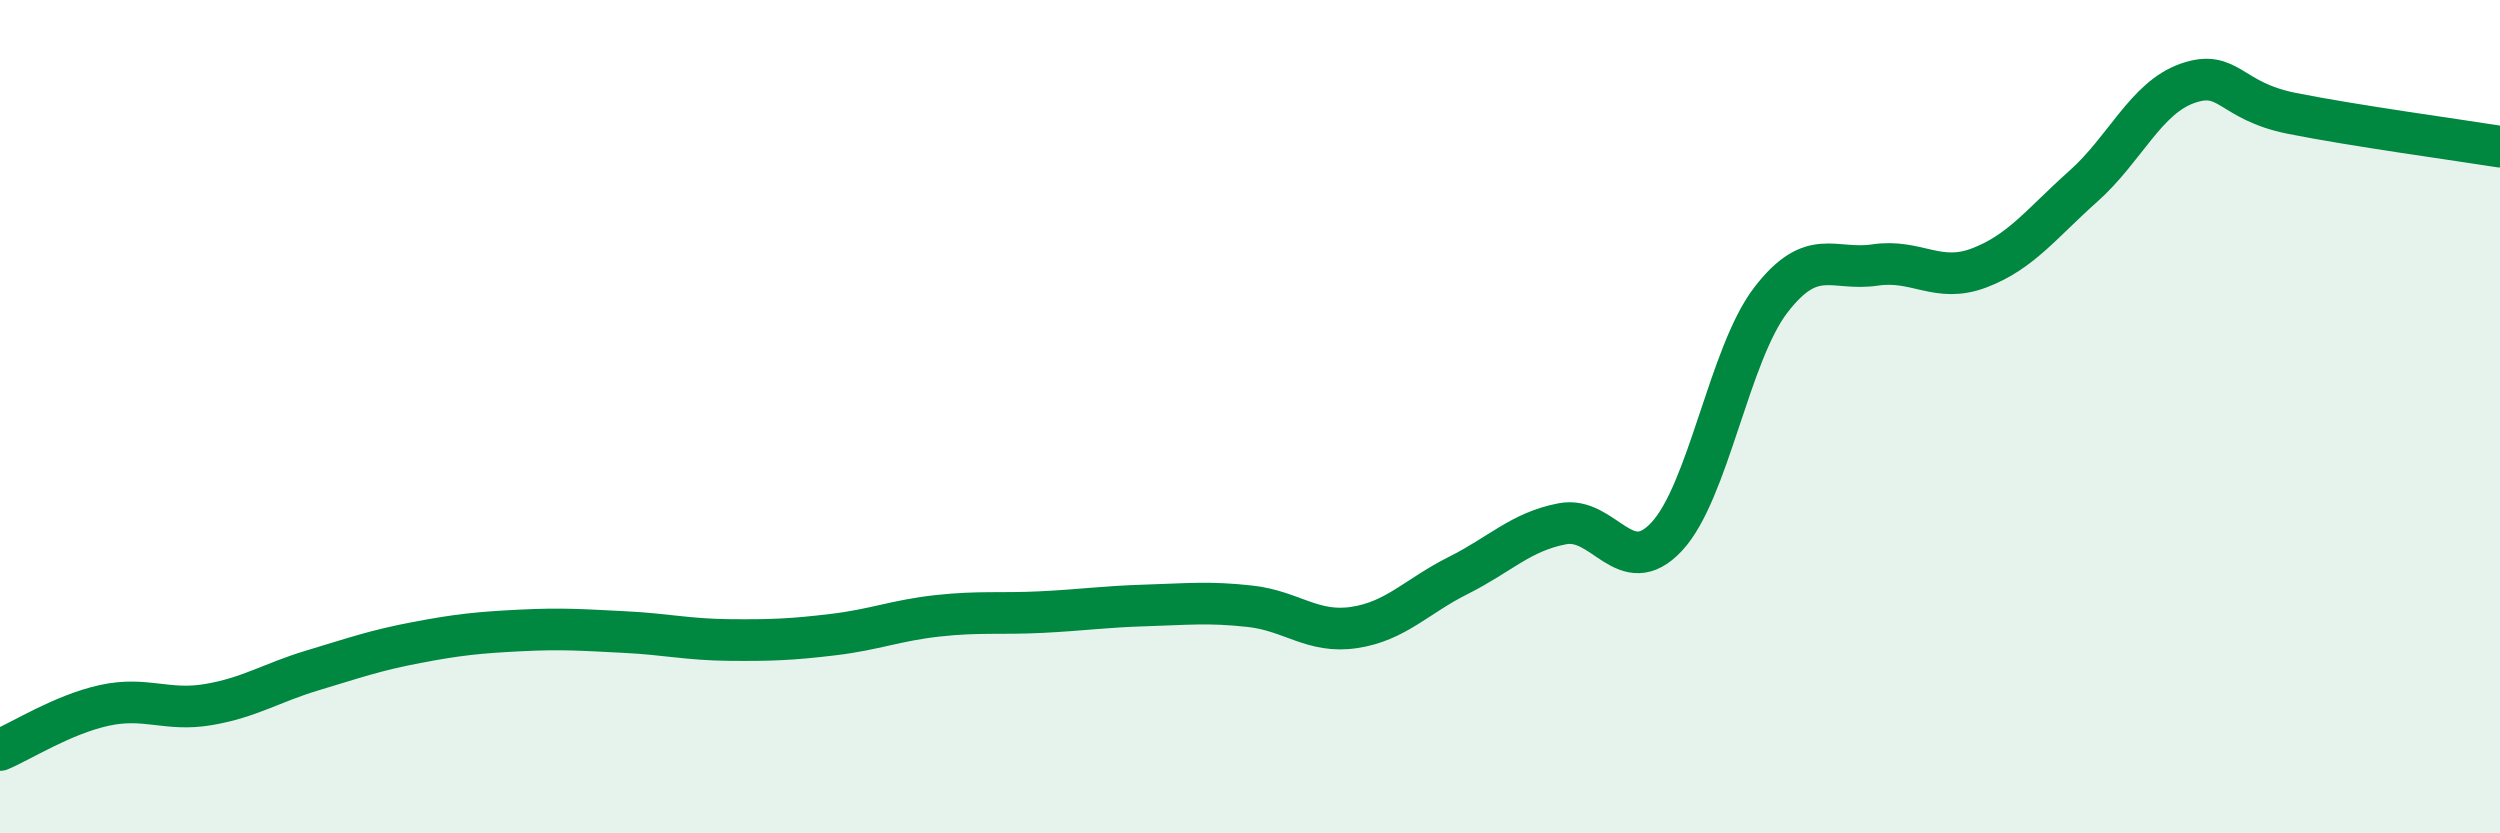 
    <svg width="60" height="20" viewBox="0 0 60 20" xmlns="http://www.w3.org/2000/svg">
      <path
        d="M 0,18 C 0.5,17.79 1.5,17.15 2.5,16.93 C 3.5,16.71 4,17.08 5,16.91 C 6,16.74 6.5,16.39 7.5,16.09 C 8.5,15.79 9,15.61 10,15.42 C 11,15.23 11.5,15.18 12.5,15.13 C 13.5,15.08 14,15.12 15,15.17 C 16,15.22 16.5,15.35 17.5,15.36 C 18.5,15.37 19,15.35 20,15.23 C 21,15.11 21.5,14.89 22.5,14.78 C 23.5,14.67 24,14.74 25,14.69 C 26,14.64 26.5,14.56 27.5,14.53 C 28.5,14.5 29,14.44 30,14.55 C 31,14.66 31.5,15.21 32.5,15.06 C 33.5,14.91 34,14.31 35,13.81 C 36,13.31 36.5,12.76 37.5,12.57 C 38.5,12.38 39,13.95 40,12.88 C 41,11.81 41.5,8.5 42.5,7.2 C 43.5,5.9 44,6.51 45,6.36 C 46,6.21 46.5,6.81 47.5,6.43 C 48.5,6.05 49,5.36 50,4.47 C 51,3.58 51.5,2.35 52.5,2 C 53.5,1.65 53.5,2.42 55,2.72 C 56.5,3.02 59,3.36 60,3.52L60 20L0 20Z"
        fill="#008740"
        opacity="0.1"
        stroke-linecap="round"
        stroke-linejoin="round"
      />
      <path
        d="M 0,18 C 0.5,17.79 1.5,17.15 2.5,16.93 C 3.5,16.71 4,17.08 5,16.91 C 6,16.74 6.5,16.39 7.5,16.09 C 8.5,15.79 9,15.61 10,15.42 C 11,15.23 11.5,15.18 12.5,15.13 C 13.5,15.08 14,15.12 15,15.17 C 16,15.22 16.5,15.35 17.5,15.36 C 18.5,15.37 19,15.35 20,15.23 C 21,15.11 21.5,14.89 22.5,14.78 C 23.5,14.67 24,14.74 25,14.69 C 26,14.64 26.5,14.56 27.5,14.53 C 28.5,14.5 29,14.44 30,14.55 C 31,14.66 31.5,15.21 32.5,15.06 C 33.5,14.91 34,14.31 35,13.81 C 36,13.31 36.5,12.76 37.5,12.57 C 38.5,12.38 39,13.95 40,12.88 C 41,11.81 41.5,8.5 42.5,7.2 C 43.5,5.9 44,6.51 45,6.36 C 46,6.21 46.5,6.81 47.5,6.43 C 48.5,6.05 49,5.36 50,4.47 C 51,3.58 51.5,2.35 52.5,2 C 53.5,1.65 53.5,2.42 55,2.72 C 56.5,3.02 59,3.36 60,3.52"
        stroke="#008740"
        stroke-width="1"
        fill="none"
        stroke-linecap="round"
        stroke-linejoin="round"
      />
    </svg>
  
